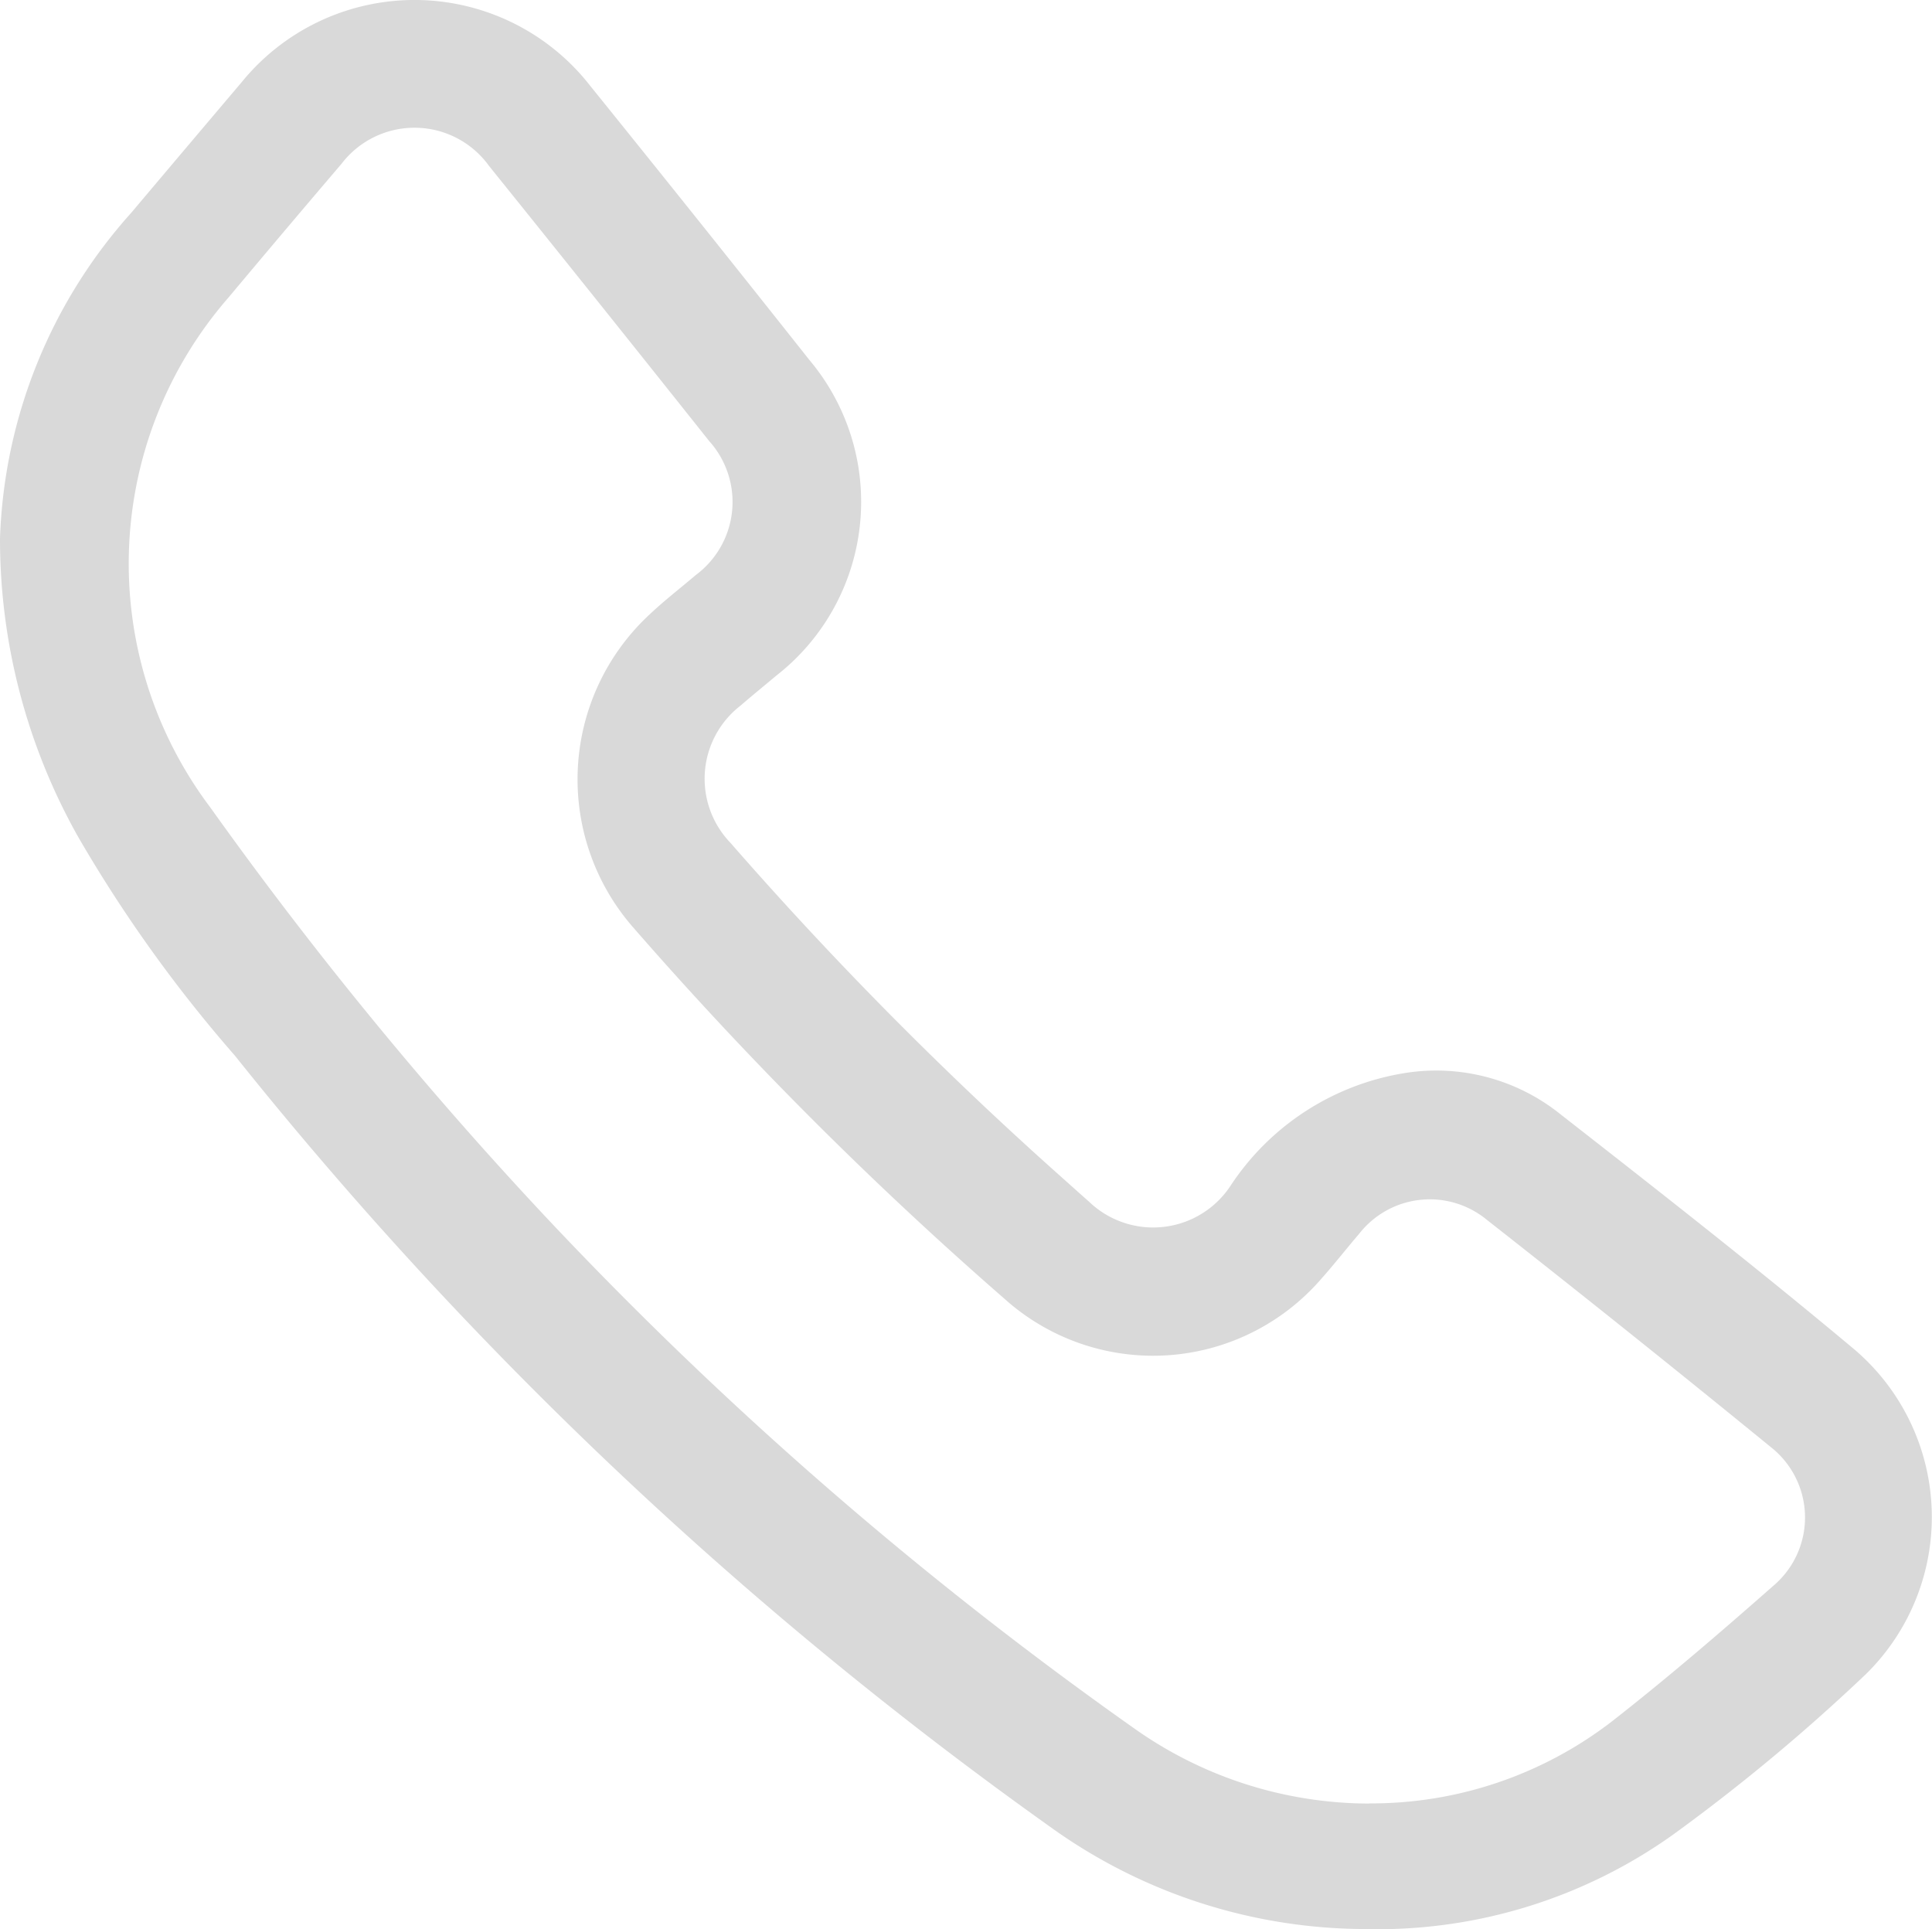 <svg xmlns="http://www.w3.org/2000/svg" xmlns:xlink="http://www.w3.org/1999/xlink" width="47.981" height="47.905" viewBox="0 0 47.981 47.905">
  <defs>
    <clipPath id="clip-path">
      <rect id="Rectangle_1203" data-name="Rectangle 1203" width="47.981" height="47.905" fill="#d9d9d9"/>
    </clipPath>
  </defs>
  <g id="Group_50432" data-name="Group 50432" clip-path="url(#clip-path)">
    <path id="Path_2334" data-name="Path 2334" d="M34,47.905a13.427,13.427,0,0,1-7.924-2.541A100.559,100.559,0,0,1,5.834,26.216a34.626,34.626,0,0,1-3.893-5.433A15.067,15.067,0,0,1,0,13.373,12.733,12.733,0,0,1,3.257,5.287Q4.627,3.663,6,2.043a5.533,5.533,0,0,1,8.667.1Q17.4,5.528,20.1,8.938a5.473,5.473,0,0,1-.825,7.844c-.294.247-.592.488-.881.739a2.295,2.295,0,0,0-.252,3.411,93,93,0,0,0,8.232,8.311c.224.2.446.4.673.6a2.3,2.3,0,0,0,3.527-.417,6.391,6.391,0,0,1,4.333-2.781,4.924,4.924,0,0,1,3.853,1.031c2.457,1.919,4.912,3.841,7.3,5.841a5.467,5.467,0,0,1,.286,8.052,46.993,46.993,0,0,1-4.8,3.995A12.637,12.637,0,0,1,34,47.908m.007-3.123a9.784,9.784,0,0,0,6.055-2.06c1.363-1.067,2.68-2.2,3.981-3.346a2.222,2.222,0,0,0-.05-3.43q-3.505-2.861-7.067-5.656a2.227,2.227,0,0,0-3.175.351c-.315.367-.612.749-.933,1.109a5.522,5.522,0,0,1-7.885.489,95.055,95.055,0,0,1-9.189-9.189,5.583,5.583,0,0,1,.395-7.8c.363-.343.761-.649,1.141-.973a2.26,2.26,0,0,0,.333-3.326q-2.723-3.425-5.467-6.832a2.281,2.281,0,0,0-3.667-.051Q7.067,5.725,5.671,7.393a10.055,10.055,0,0,0-.452,12.653,98.723,98.723,0,0,0,8.429,10.276,96.093,96.093,0,0,0,14.519,12.6,10.113,10.113,0,0,0,5.843,1.867" transform="translate(0 0)" fill="#d9d9d9"/>
  </g>
</svg>
